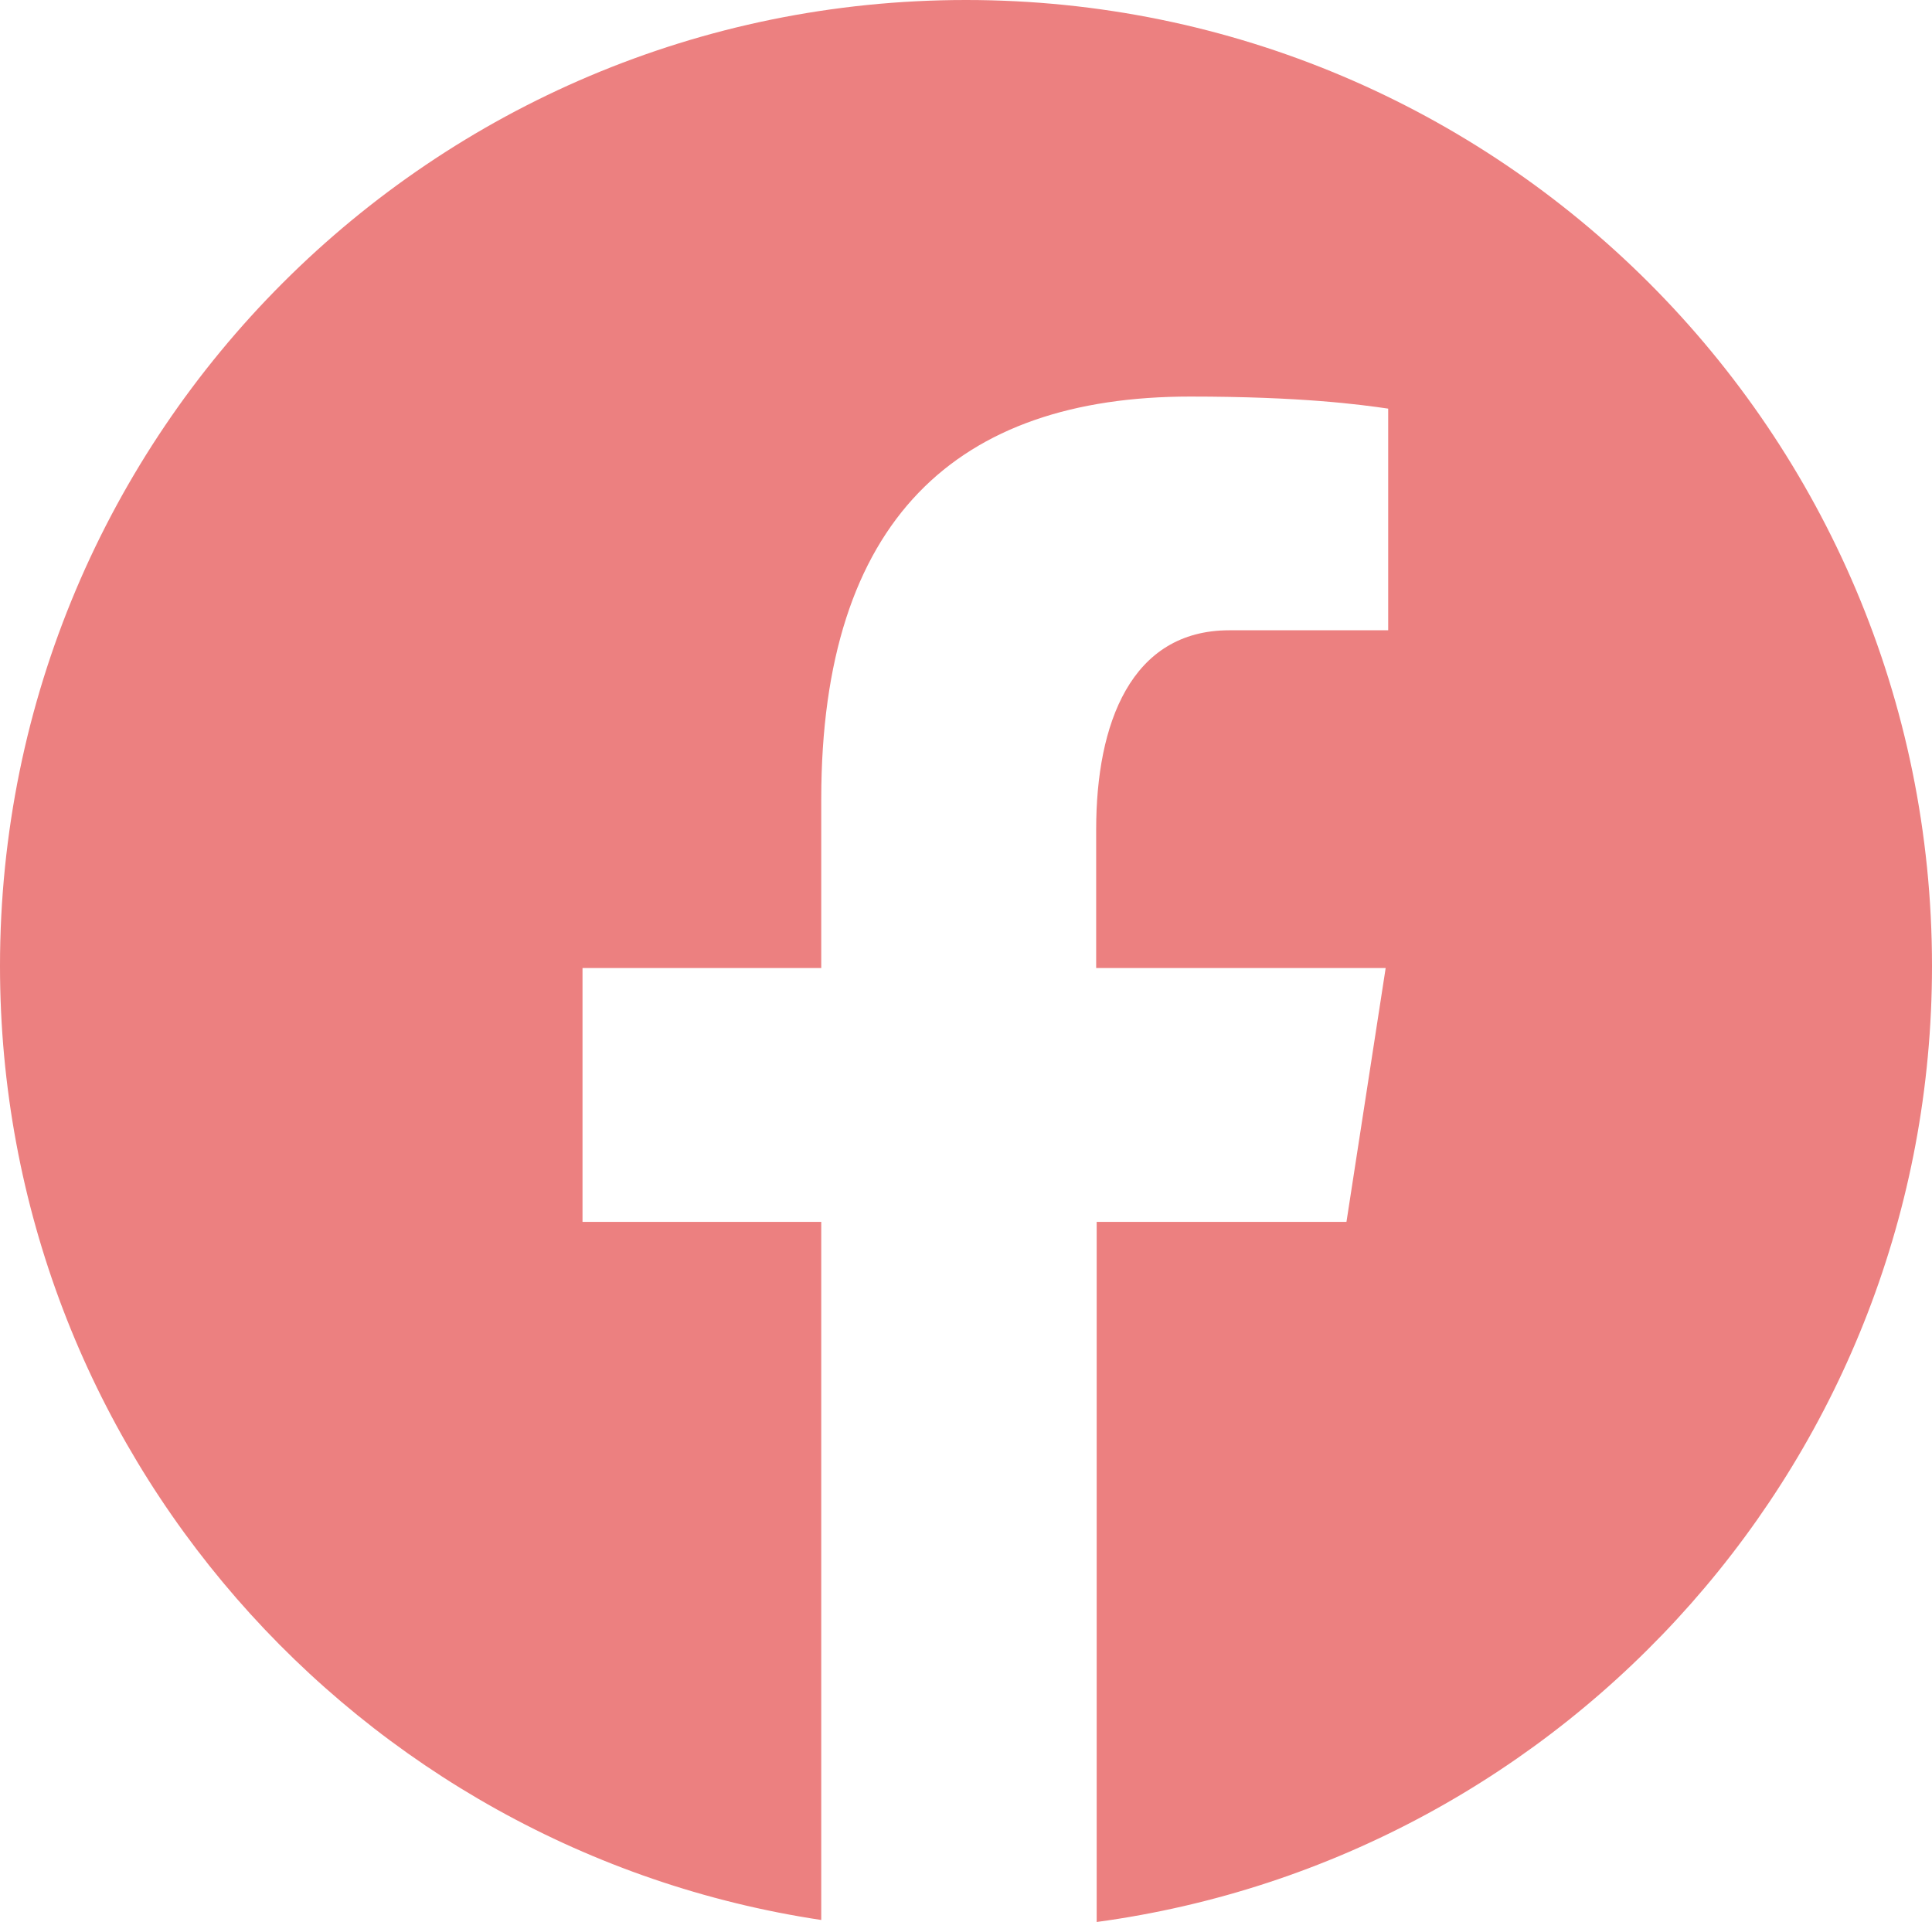 <?xml version="1.0" encoding="UTF-8"?>
<svg id="Layer_2" data-name="Layer 2" xmlns="http://www.w3.org/2000/svg" viewBox="0 0 38.44 38.24">
  <defs>
    <style>
      .cls-1 {
        fill: #ec8080;
      }
    </style>
  </defs>
  <g id="Layer_1-2" data-name="Layer 1">
    <path class="cls-1" d="m19.22,0C8.6,0,0,8.6,0,19.22c0,9.63,7.1,17.59,16.34,18.98v-13.89h-4.75v-5.05h4.75v-3.36c0-5.57,2.71-8.01,7.34-8.01,2.22,0,3.39.16,3.94.24v4.41h-3.16c-1.96,0-2.65,1.86-2.65,3.96v2.76h5.76l-.78,5.05h-4.97v13.93c9.38-1.27,16.62-9.29,16.62-19.02C38.44,8.6,29.83,0,19.22,0Z"/>
  </g>
</svg>